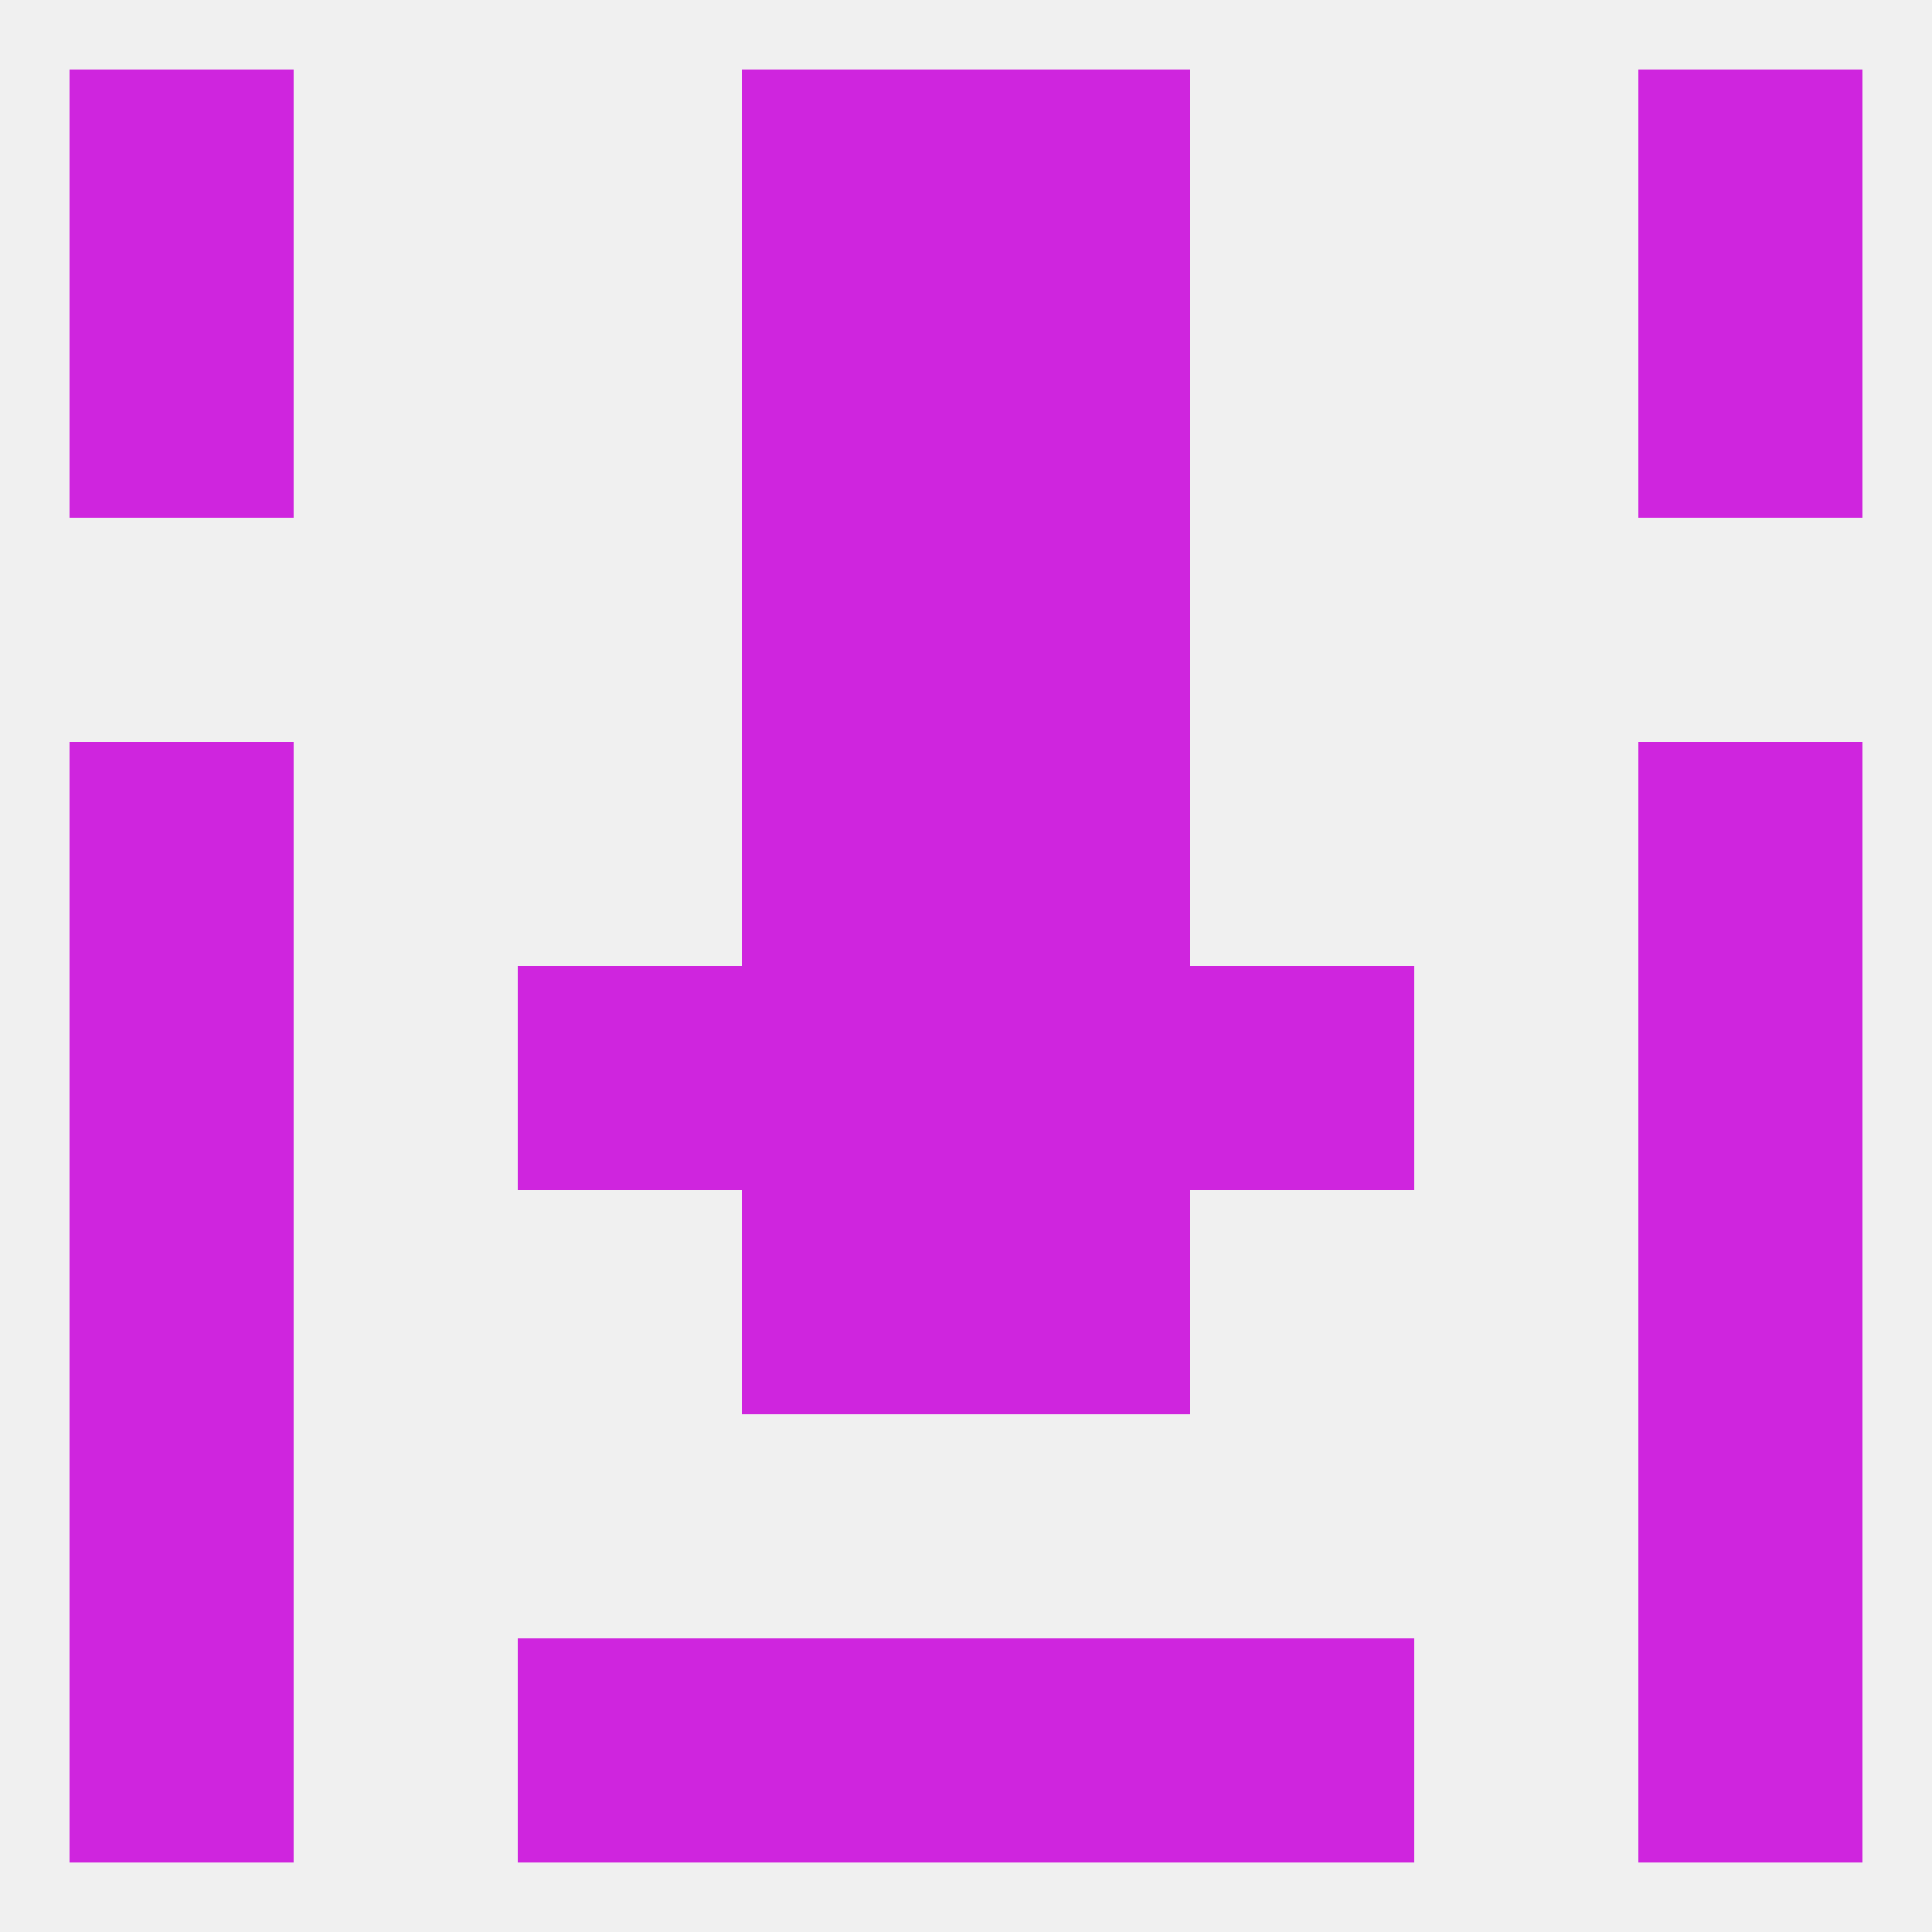 
<!--   <?xml version="1.0"?> -->
<svg version="1.1" baseprofile="full" xmlns="http://www.w3.org/2000/svg" xmlns:xlink="http://www.w3.org/1999/xlink" xmlns:ev="http://www.w3.org/2001/xml-events" width="250" height="250" viewBox="0 0 250 250" >
	<rect width="100%" height="100%" fill="rgba(240,240,240,255)"/>

	<rect x="125" y="125" width="29" height="29" fill="rgba(207,37,222,255)"/>
	<rect x="67" y="125" width="29" height="29" fill="rgba(207,37,222,255)"/>
	<rect x="154" y="125" width="29" height="29" fill="rgba(207,37,222,255)"/>
	<rect x="9" y="125" width="29" height="29" fill="rgba(207,37,222,255)"/>
	<rect x="212" y="125" width="29" height="29" fill="rgba(207,37,222,255)"/>
	<rect x="96" y="125" width="29" height="29" fill="rgba(207,37,222,255)"/>
	<rect x="96" y="154" width="29" height="29" fill="rgba(207,37,222,255)"/>
	<rect x="125" y="154" width="29" height="29" fill="rgba(207,37,222,255)"/>
	<rect x="9" y="154" width="29" height="29" fill="rgba(207,37,222,255)"/>
	<rect x="212" y="154" width="29" height="29" fill="rgba(207,37,222,255)"/>
	<rect x="96" y="96" width="29" height="29" fill="rgba(207,37,222,255)"/>
	<rect x="125" y="96" width="29" height="29" fill="rgba(207,37,222,255)"/>
	<rect x="9" y="96" width="29" height="29" fill="rgba(207,37,222,255)"/>
	<rect x="212" y="96" width="29" height="29" fill="rgba(207,37,222,255)"/>
	<rect x="9" y="183" width="29" height="29" fill="rgba(207,37,222,255)"/>
	<rect x="212" y="183" width="29" height="29" fill="rgba(207,37,222,255)"/>
	<rect x="212" y="212" width="29" height="29" fill="rgba(207,37,222,255)"/>
	<rect x="96" y="212" width="29" height="29" fill="rgba(207,37,222,255)"/>
	<rect x="125" y="212" width="29" height="29" fill="rgba(207,37,222,255)"/>
	<rect x="67" y="212" width="29" height="29" fill="rgba(207,37,222,255)"/>
	<rect x="154" y="212" width="29" height="29" fill="rgba(207,37,222,255)"/>
	<rect x="9" y="212" width="29" height="29" fill="rgba(207,37,222,255)"/>
	<rect x="9" y="9" width="29" height="29" fill="rgba(207,37,222,255)"/>
	<rect x="212" y="9" width="29" height="29" fill="rgba(207,37,222,255)"/>
	<rect x="96" y="9" width="29" height="29" fill="rgba(207,37,222,255)"/>
	<rect x="125" y="9" width="29" height="29" fill="rgba(207,37,222,255)"/>
	<rect x="125" y="38" width="29" height="29" fill="rgba(207,37,222,255)"/>
	<rect x="9" y="38" width="29" height="29" fill="rgba(207,37,222,255)"/>
	<rect x="212" y="38" width="29" height="29" fill="rgba(207,37,222,255)"/>
	<rect x="96" y="38" width="29" height="29" fill="rgba(207,37,222,255)"/>
	<rect x="96" y="67" width="29" height="29" fill="rgba(207,37,222,255)"/>
	<rect x="125" y="67" width="29" height="29" fill="rgba(207,37,222,255)"/>
</svg>
